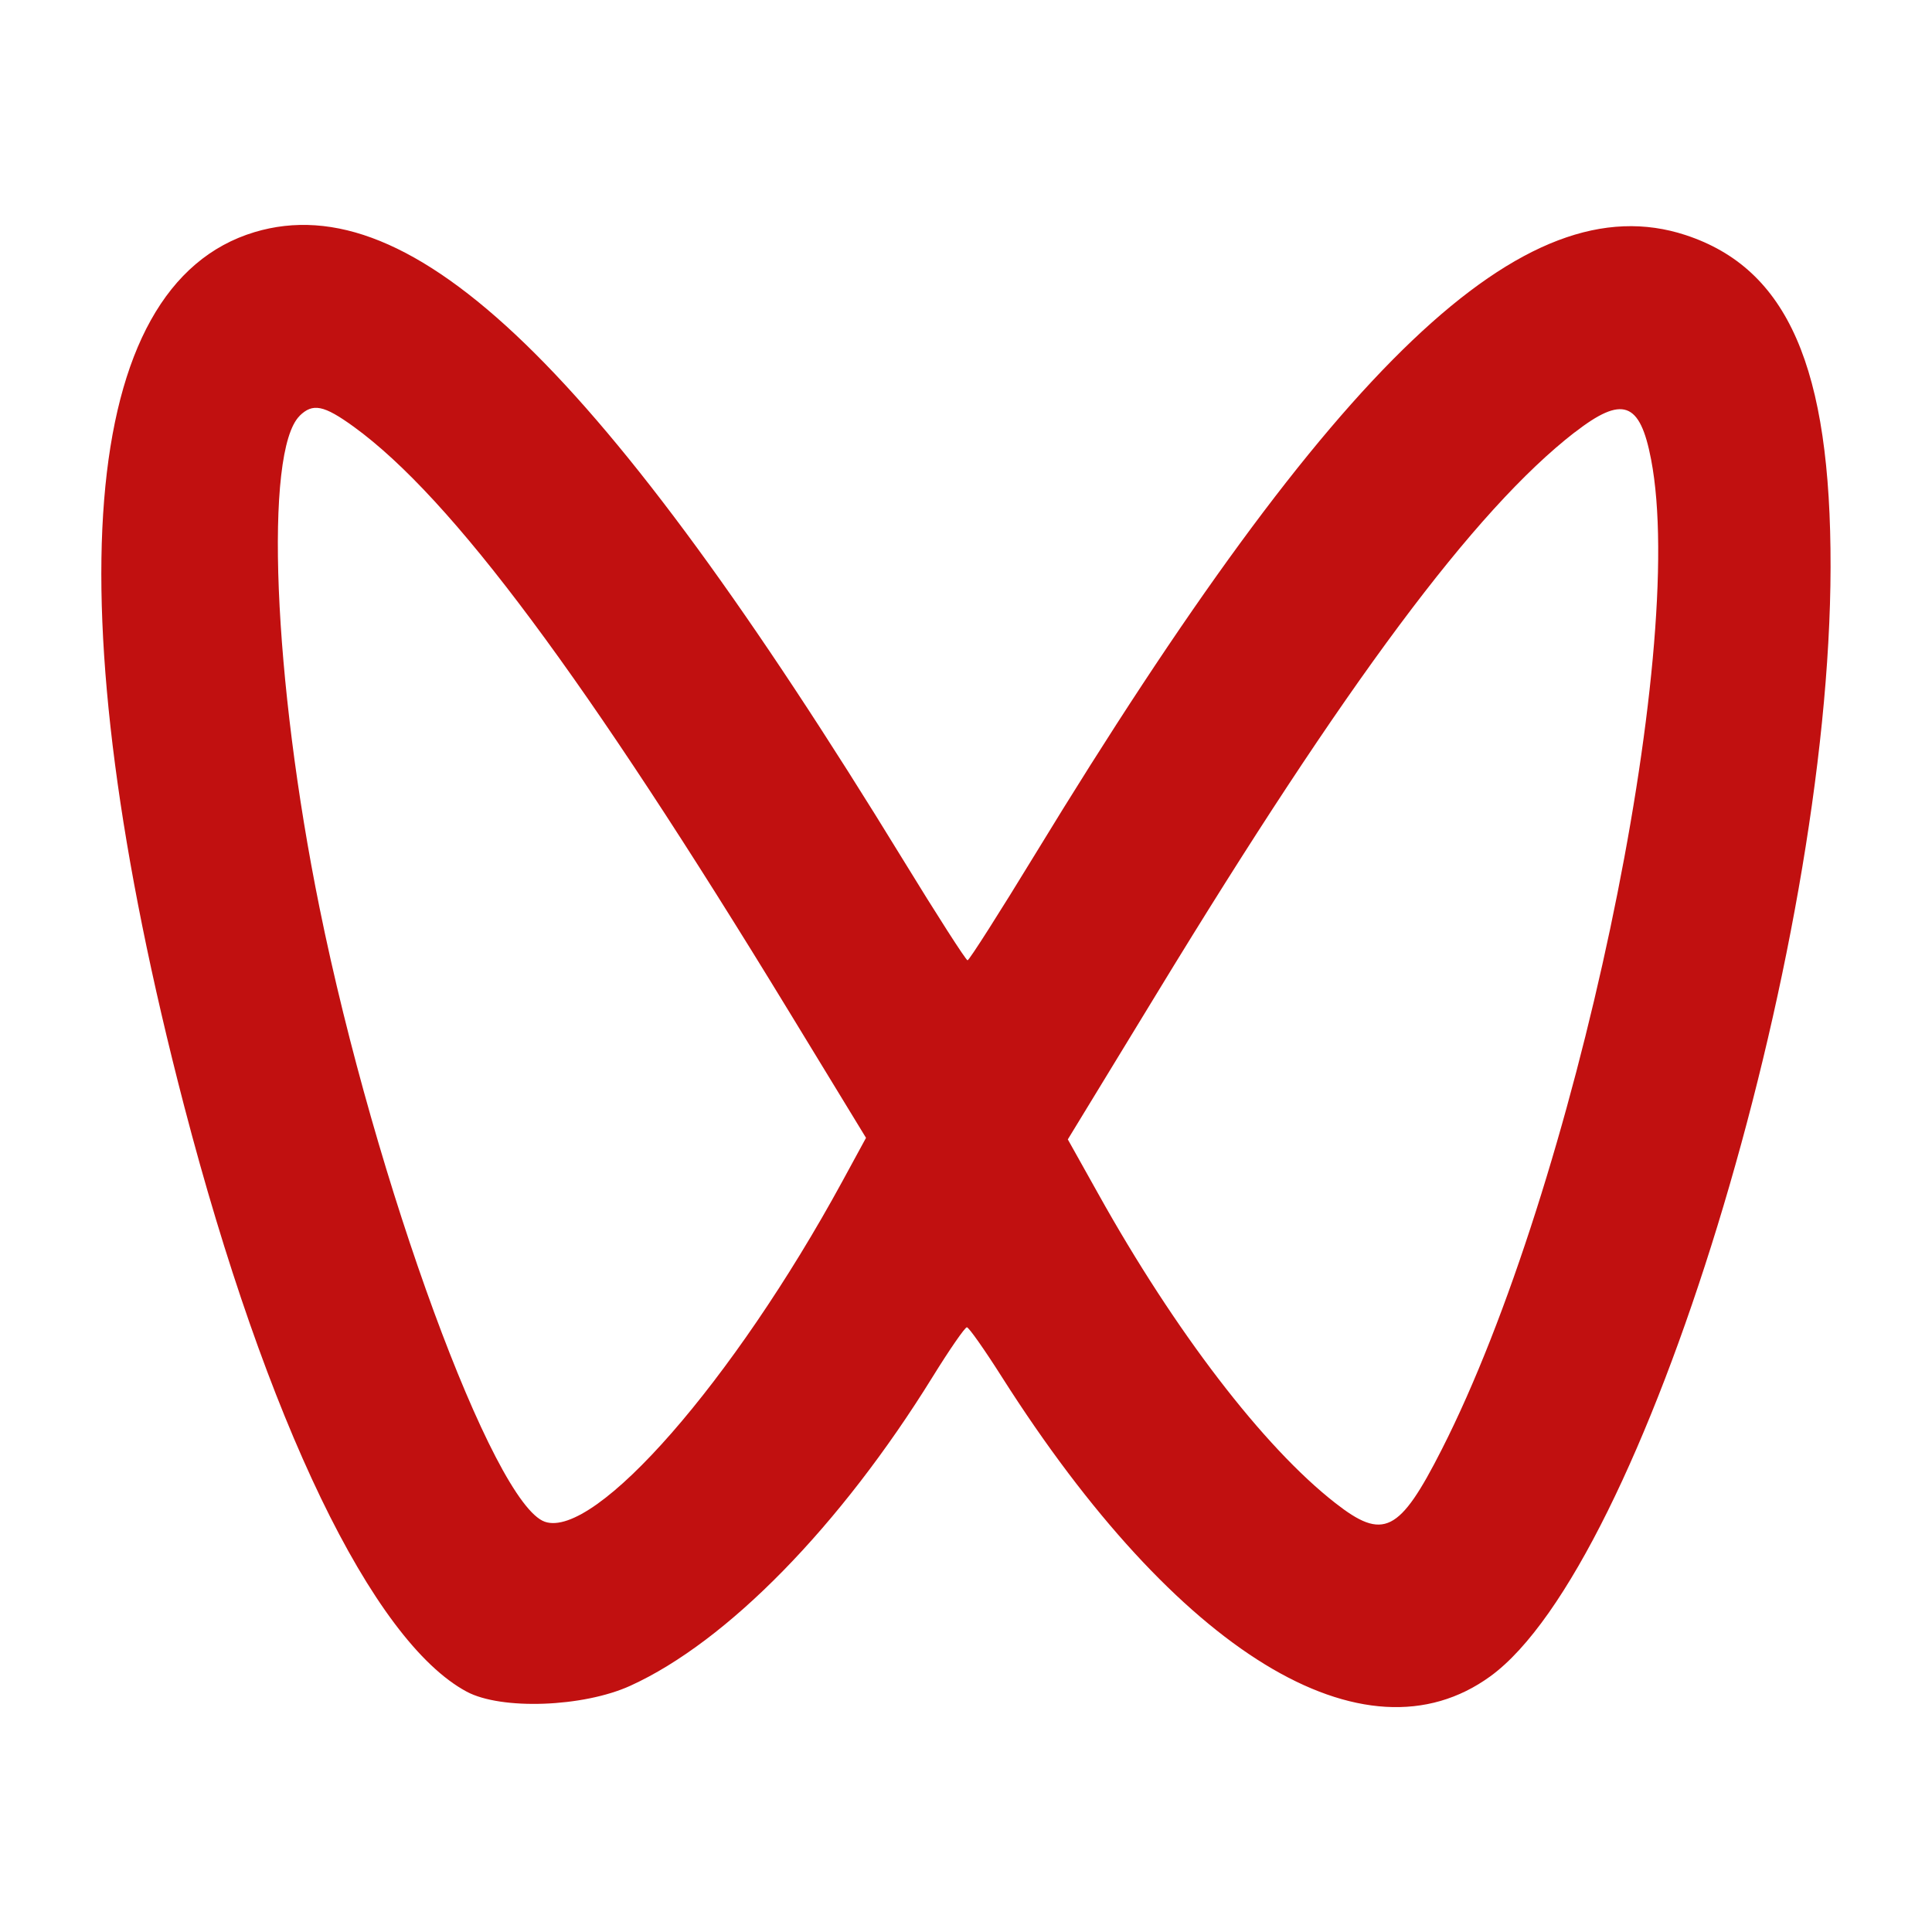 <?xml version="1.0" encoding="UTF-8"?>
<svg id="_图层_1" data-name="图层_1" xmlns="http://www.w3.org/2000/svg" viewBox="0 0 200 200">
  <defs>
    <style>
      .cls-1 {
        fill: #c11010;
      }
    </style>
  </defs>
  <path class="cls-1" d="M26.35,24.03c16.35-4.91,35.97,14.08,67.14,64.98,3.5,5.72,6.5,10.39,6.67,10.4.17,0,3.32-4.95,7.01-11,31-50.86,50.64-69.55,67.31-64.08,10.59,3.48,15.06,13.71,15.02,34.4-.08,40.25-19.42,103.32-35.22,114.8-13,9.45-32.43-2.45-50.55-30.96-1.8-2.84-3.44-5.17-3.64-5.17-.2,0-1.8,2.31-3.55,5.14-9.55,15.43-21.25,27.4-31.29,31.97-4.88,2.22-13.36,2.53-16.94.61-9.76-5.24-20.74-28-29.25-60.64C5.48,62.34,8.13,29.51,26.35,24.03ZM163,44.76c-10.35,8.04-23.69,25.96-43.23,58.05l-9.23,15.14,3.16,5.65c7.93,14.23,17.1,26.19,24.5,31.97,5.01,3.93,6.67,3.1,11.05-5.52,13.77-27.08,25.51-82.55,21.67-102.49-1.15-6-2.96-6.64-7.92-2.79ZM31.02,43.05c-3.7,3.65-2.74,27.31,2.06,50.93,5.79,28.52,17.97,61.68,23.32,63.55,5.21,1.81,19.54-14.58,30.79-35.22l2.46-4.52-7.9-12.96c-21.16-34.72-34.96-53.26-45.11-60.64-3.12-2.26-4.26-2.49-5.63-1.14Z"/>
</svg>